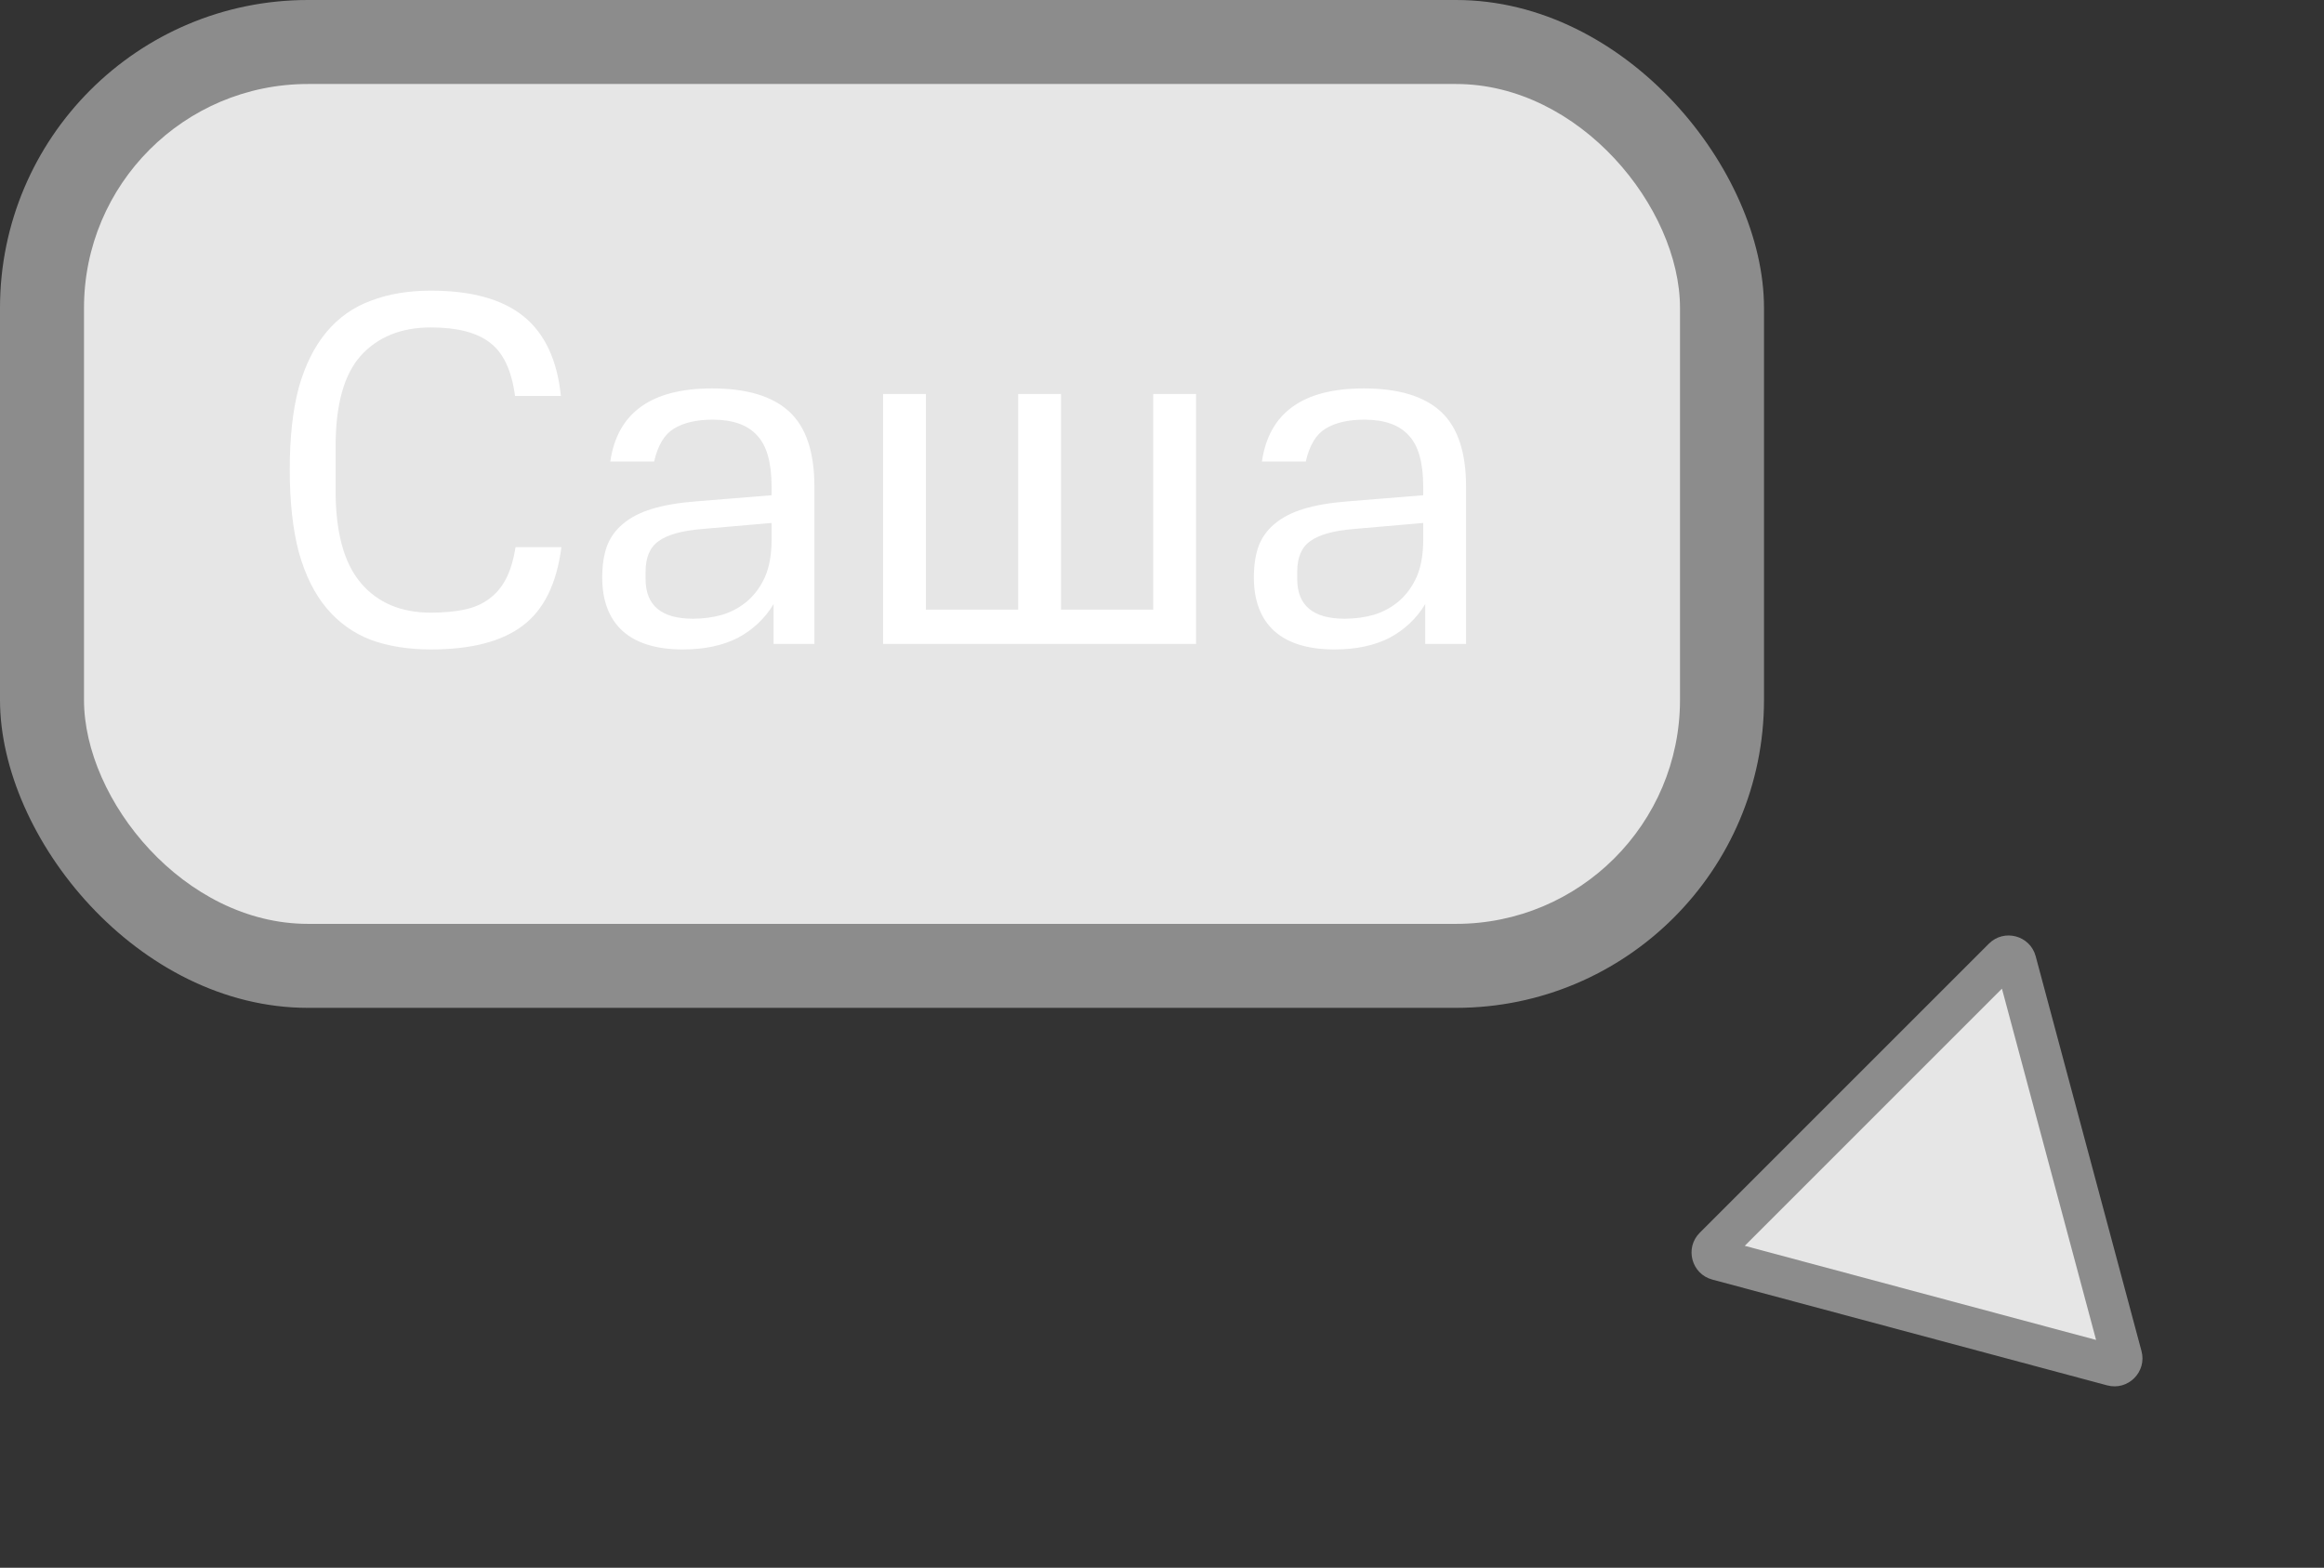 <?xml version="1.0" encoding="UTF-8"?> <svg xmlns="http://www.w3.org/2000/svg" width="83" height="56" viewBox="0 0 83 56" fill="none"><rect x="0" y="0" width="83" height="56" fill="#333333" stroke="none"/> <rect width="63" height="36" rx="11" fill="#E6E6E6" fill-opacity="0.5"></rect> <rect x="3" y="3" width="57" height="30" rx="8" fill="#E6E6E6"></rect> <path d="M10.348 16.772C10.348 15.62 10.456 14.642 10.672 13.838C10.9 13.034 11.23 12.374 11.662 11.858C12.094 11.342 12.622 10.97 13.246 10.742C13.87 10.502 14.584 10.382 15.388 10.382C16.84 10.382 17.944 10.688 18.7 11.3C19.456 11.912 19.9 12.86 20.032 14.144H18.394C18.274 13.232 17.974 12.596 17.494 12.236C17.026 11.876 16.324 11.696 15.388 11.696C14.332 11.696 13.498 12.032 12.886 12.704C12.286 13.376 11.986 14.456 11.986 15.944V17.528C11.986 19.016 12.286 20.114 12.886 20.822C13.486 21.53 14.32 21.884 15.388 21.884C15.832 21.884 16.228 21.848 16.576 21.776C16.924 21.704 17.218 21.578 17.458 21.398C17.71 21.218 17.914 20.978 18.07 20.678C18.226 20.378 18.34 20 18.412 19.544H20.05C19.882 20.852 19.42 21.788 18.664 22.352C17.92 22.916 16.828 23.198 15.388 23.198C14.584 23.198 13.87 23.084 13.246 22.856C12.622 22.616 12.094 22.238 11.662 21.722C11.23 21.206 10.9 20.54 10.672 19.724C10.456 18.908 10.348 17.924 10.348 16.772ZM21.508 20.624C21.508 20.204 21.562 19.838 21.67 19.526C21.79 19.202 21.982 18.932 22.246 18.716C22.51 18.488 22.858 18.308 23.29 18.176C23.722 18.044 24.256 17.954 24.892 17.906L27.556 17.69V17.384C27.556 16.52 27.382 15.908 27.034 15.548C26.698 15.176 26.17 14.99 25.45 14.99C24.874 14.99 24.412 15.098 24.064 15.314C23.728 15.518 23.494 15.908 23.362 16.484H21.796C22.048 14.744 23.26 13.874 25.432 13.874C26.668 13.874 27.586 14.15 28.186 14.702C28.786 15.254 29.086 16.148 29.086 17.384V23H27.628V21.578C27.316 22.094 26.89 22.496 26.35 22.784C25.81 23.06 25.156 23.198 24.388 23.198C23.44 23.198 22.72 22.976 22.228 22.532C21.748 22.088 21.508 21.452 21.508 20.624ZM24.748 22.1C25.12 22.1 25.474 22.052 25.81 21.956C26.146 21.848 26.44 21.686 26.692 21.47C26.956 21.242 27.166 20.954 27.322 20.606C27.478 20.246 27.556 19.808 27.556 19.292V18.68L25.072 18.896C24.352 18.956 23.836 19.1 23.524 19.328C23.212 19.544 23.056 19.91 23.056 20.426V20.678C23.056 21.626 23.62 22.1 24.748 22.1ZM33.069 14.072V21.776H36.363V14.072H37.893V21.776H41.187V14.072H42.717V23H31.539V14.072H33.069ZM44.781 20.624C44.781 20.204 44.835 19.838 44.943 19.526C45.063 19.202 45.255 18.932 45.519 18.716C45.783 18.488 46.131 18.308 46.563 18.176C46.995 18.044 47.529 17.954 48.165 17.906L50.829 17.69V17.384C50.829 16.52 50.655 15.908 50.307 15.548C49.971 15.176 49.443 14.99 48.723 14.99C48.147 14.99 47.685 15.098 47.337 15.314C47.001 15.518 46.767 15.908 46.635 16.484H45.069C45.321 14.744 46.533 13.874 48.705 13.874C49.941 13.874 50.859 14.15 51.459 14.702C52.059 15.254 52.359 16.148 52.359 17.384V23H50.901V21.578C50.589 22.094 50.163 22.496 49.623 22.784C49.083 23.06 48.429 23.198 47.661 23.198C46.713 23.198 45.993 22.976 45.501 22.532C45.021 22.088 44.781 21.452 44.781 20.624ZM48.021 22.1C48.393 22.1 48.747 22.052 49.083 21.956C49.419 21.848 49.713 21.686 49.965 21.47C50.229 21.242 50.439 20.954 50.595 20.606C50.751 20.246 50.829 19.808 50.829 19.292V18.68L48.345 18.896C47.625 18.956 47.109 19.1 46.797 19.328C46.485 19.544 46.329 19.91 46.329 20.426V20.678C46.329 21.626 46.893 22.1 48.021 22.1Z" fill="white"></path> <path d="M76.482 48.26C76.681 49.004 76.001 49.684 75.257 49.485L61.154 45.706C60.41 45.507 60.161 44.577 60.706 44.033L71.03 33.709C71.574 33.164 72.504 33.413 72.703 34.157L76.482 48.26Z" fill="#E6E6E6" fill-opacity="0.5"></path> <path d="M74.86 47.862L62.313 44.5L71.498 35.315L74.86 47.862Z" fill="#E6E6E6"></path> </svg> 